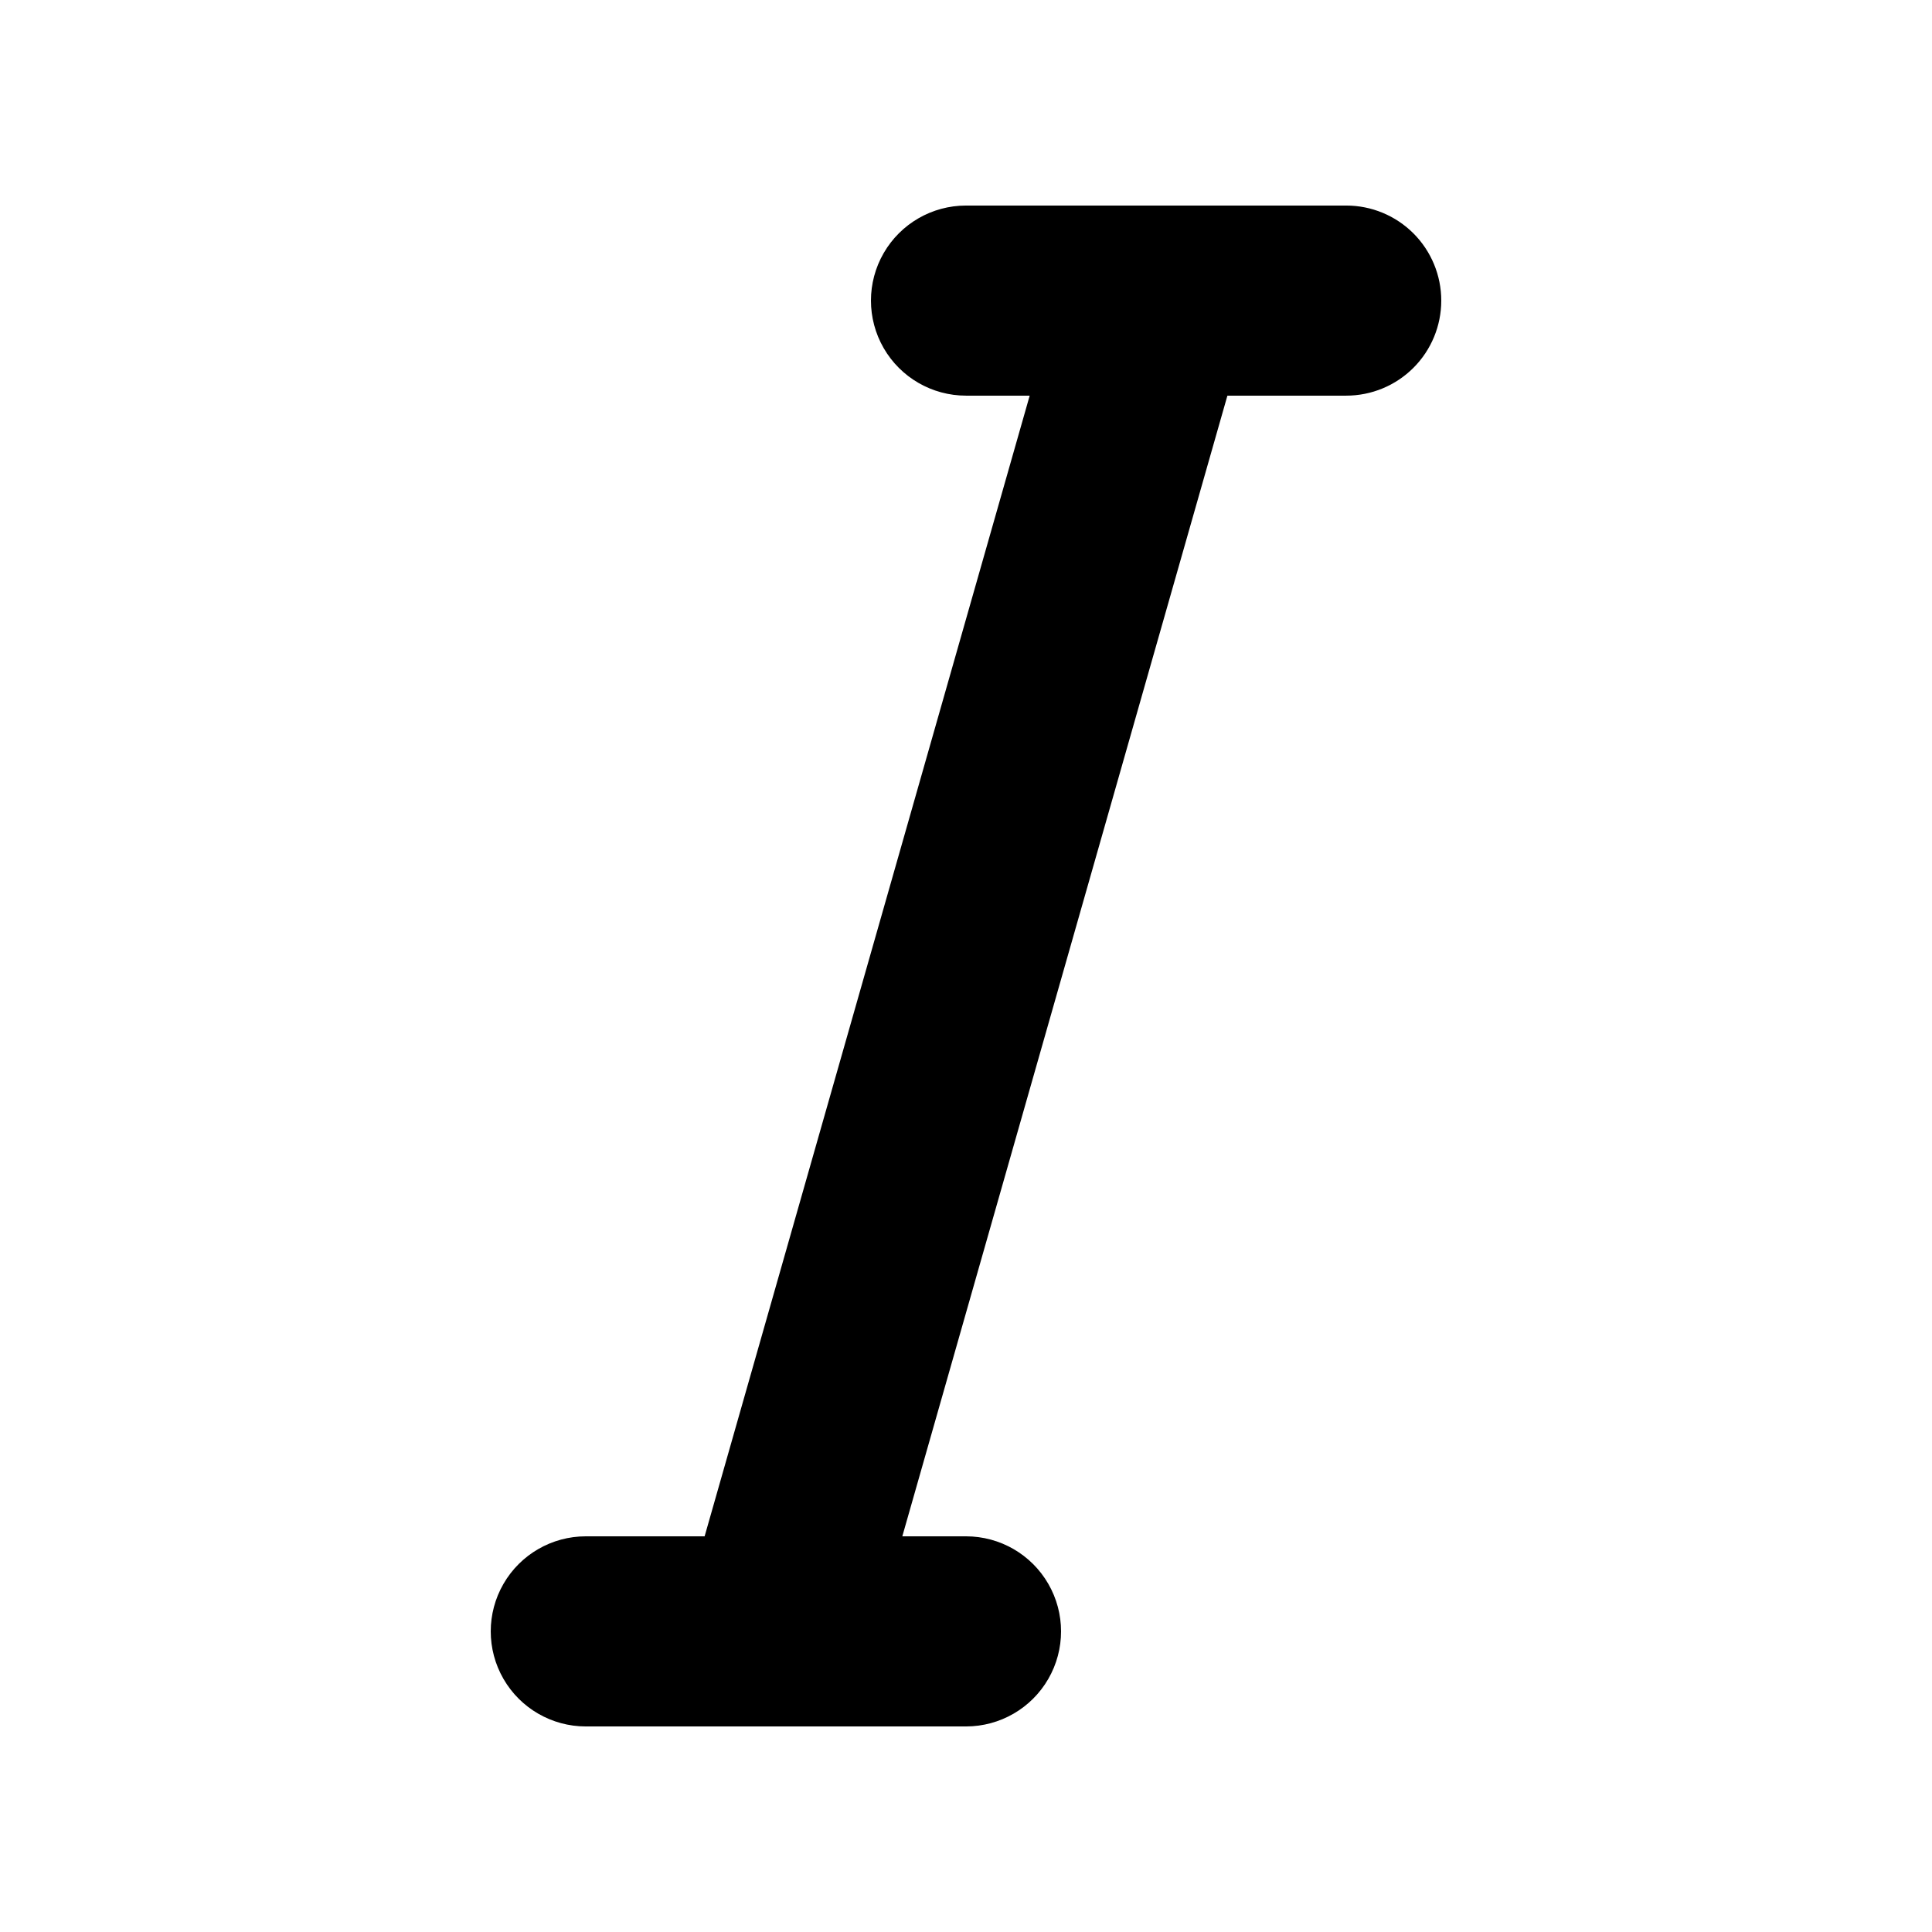<?xml version="1.0" encoding="UTF-8"?>
<!-- Uploaded to: ICON Repo, www.svgrepo.com, Generator: ICON Repo Mixer Tools -->
<svg fill="#000000" width="800px" height="800px" version="1.1" viewBox="144 144 512 512" xmlns="http://www.w3.org/2000/svg">
 <path d="m525.95 223.66c0 6.684-2.652 13.09-7.375 17.812-4.727 4.727-11.133 7.379-17.812 7.379h-31.488l-86.152 302.29h16.879c9 0 17.312 4.801 21.812 12.598 4.5 7.793 4.5 17.395 0 25.188-4.5 7.797-12.812 12.598-21.812 12.598h-100.76c-9 0-17.316-4.801-21.816-12.598-4.5-7.793-4.5-17.395 0-25.188 4.5-7.797 12.816-12.598 21.816-12.598h31.488l86.148-302.29h-16.875c-9 0-17.316-4.801-21.816-12.594-4.5-7.797-4.5-17.398 0-25.191 4.5-7.793 12.816-12.594 21.816-12.594h100.76c6.68 0 13.086 2.652 17.812 7.375 4.723 4.727 7.375 11.133 7.375 17.812z"/>
</svg>